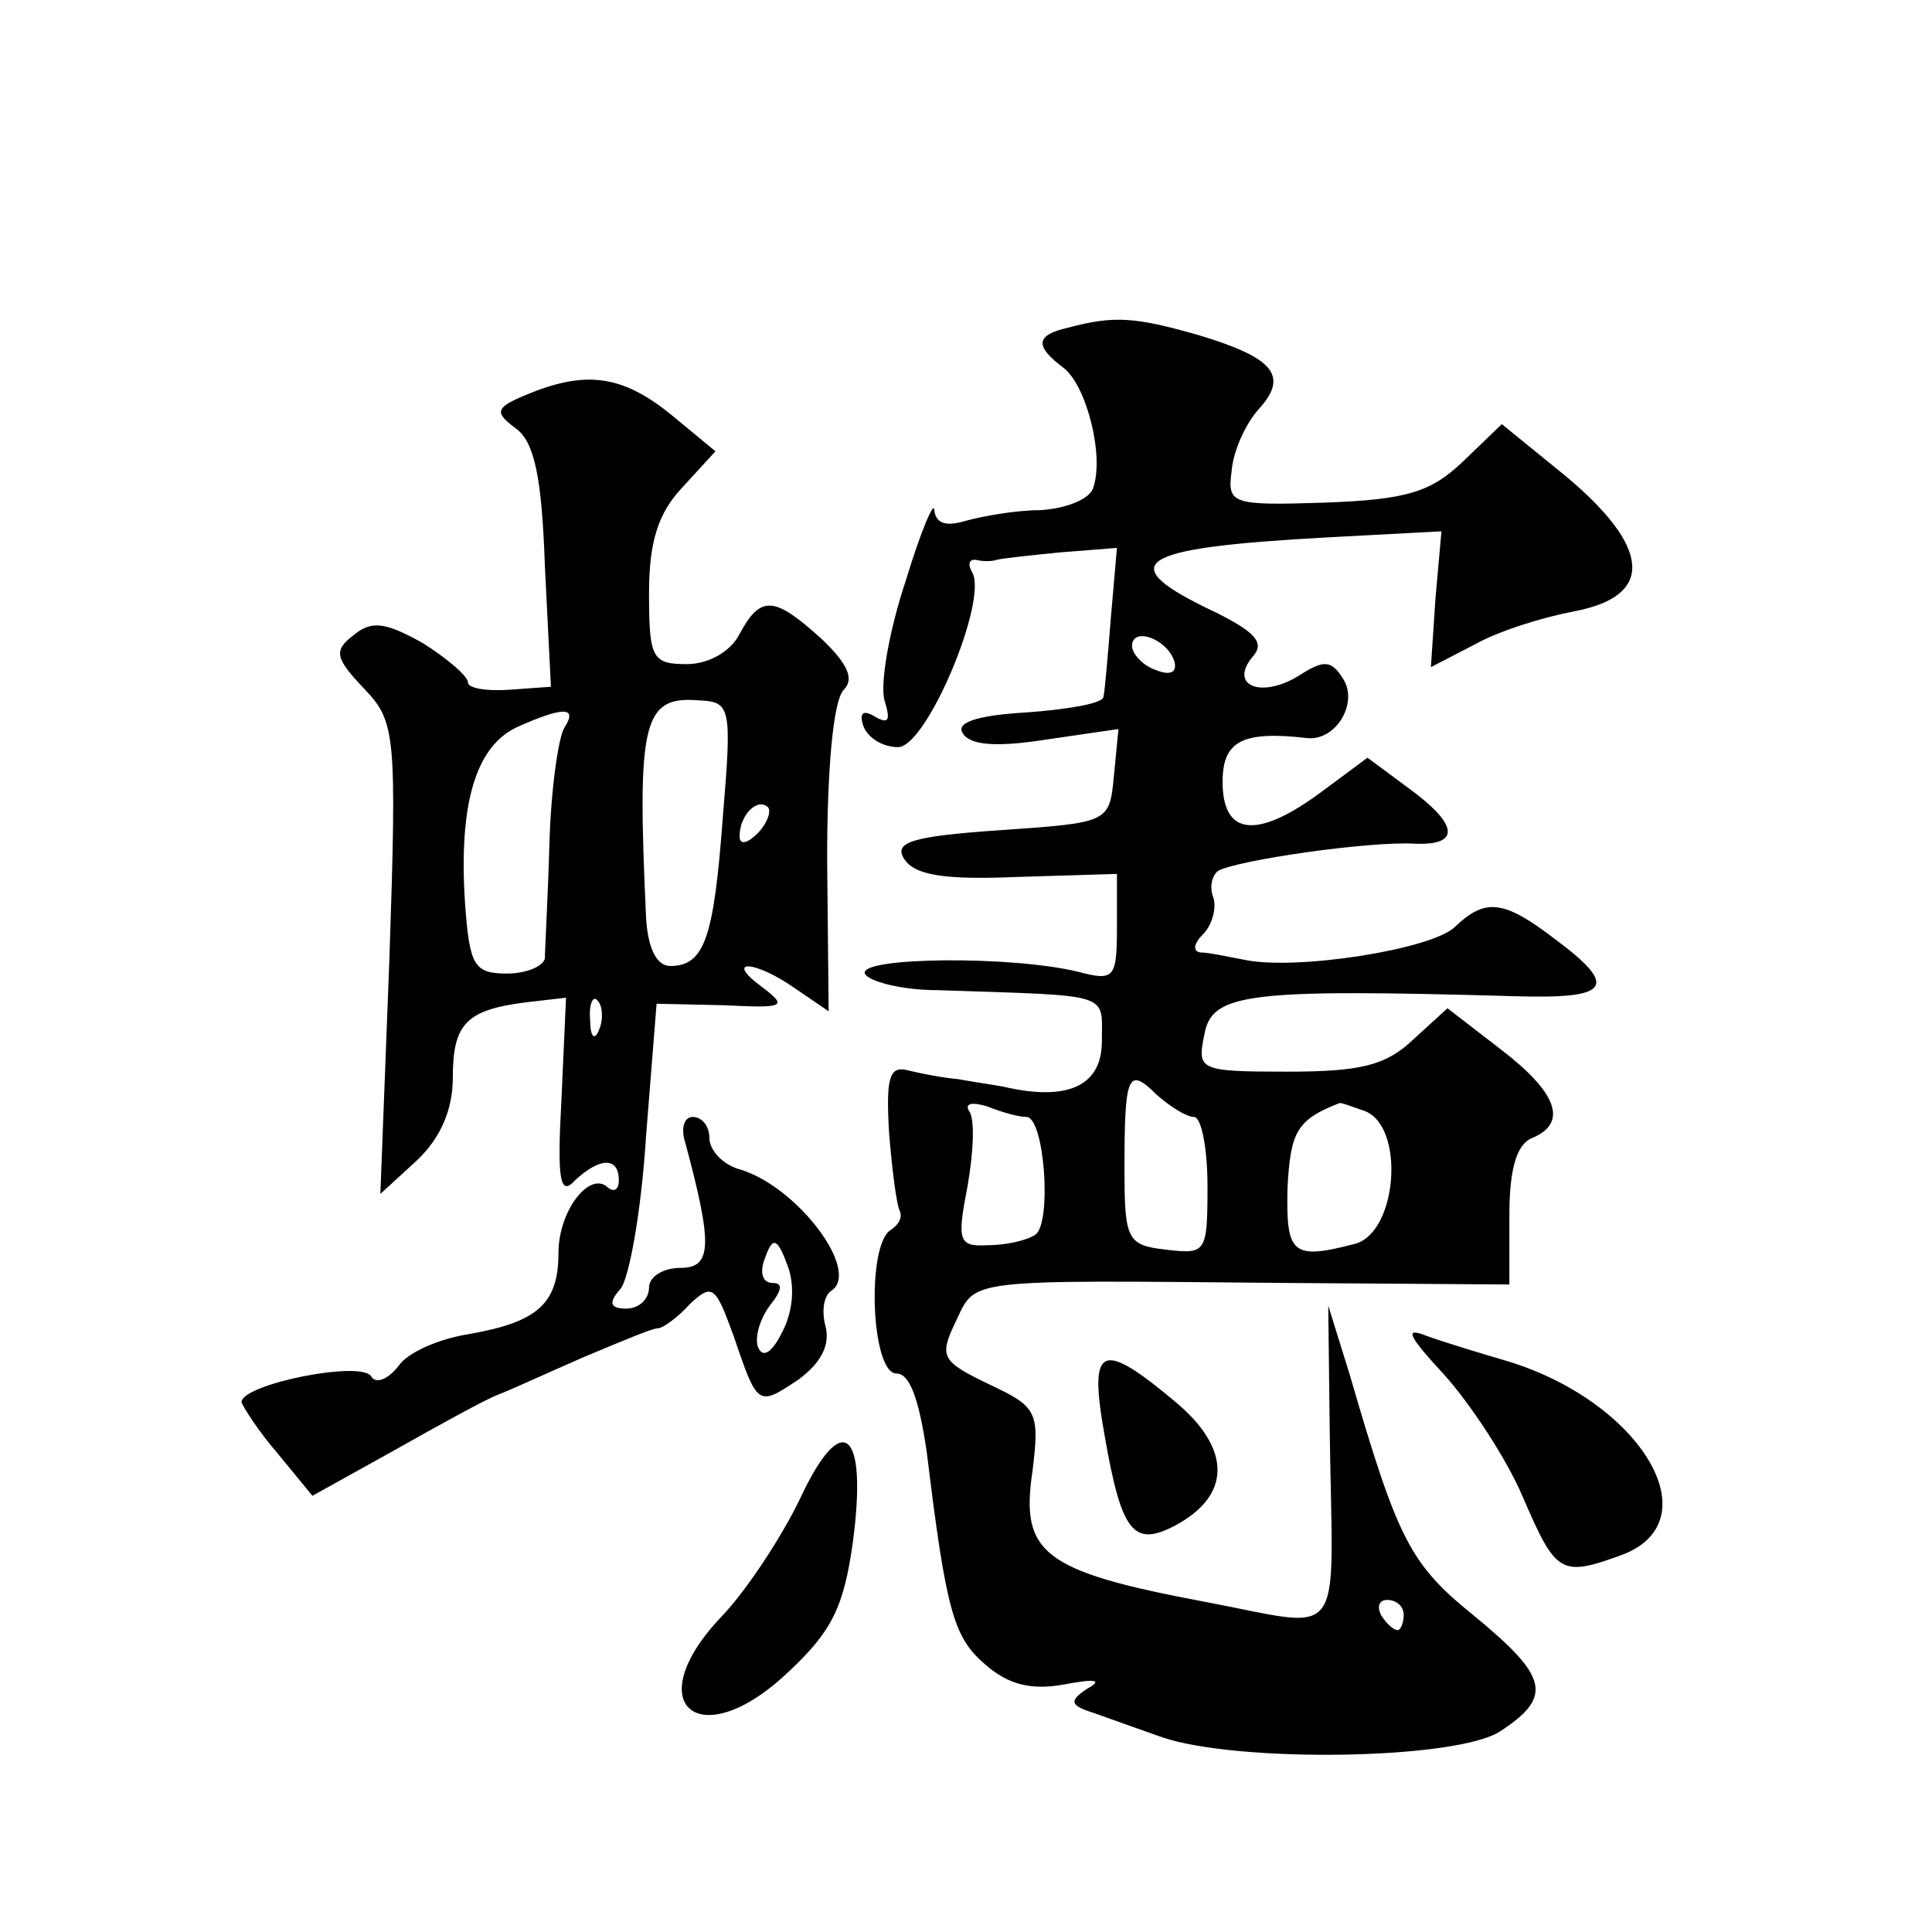 <?xml version="1.0" standalone="no"?>
<!DOCTYPE svg PUBLIC "-//W3C//DTD SVG 20010904//EN"
 "http://www.w3.org/TR/2001/REC-SVG-20010904/DTD/svg10.dtd">
<svg version="1.0" xmlns="http://www.w3.org/2000/svg"
 width="128pt" height="128pt" viewBox="0 0 128 128"
 preserveAspectRatio="xMidYMid meet">
<g transform="translate(0,128) scale(0.1,-0.1)"
fill="#0" stroke="none">
<path d="M708 1063 c-22 -5 -23 -12 -3 -27 15 -12 27 -59 19 -80 -3 -7 -18 -13
-35 -14 -16 0 -38 -4 -49 -7 -13 -4 -20 -2 -21 7 0 7 -9 -14 -19 -47 -11 -33 -17
-68 -14 -79 4 -13 3 -16 -6 -11 -8 5 -11 3 -8 -6 3 -8 13 -14 23 -14 19 0 60 98
49 116 -3 5 -2 9 3 8 4 -1 10 -1 13 0 3 1 22 3 42 5 l38 3 -4 -46 c-2 -25 -4 -49
-5 -53 -1 -4 -23 -8 -51 -10 -34 -2 -47 -7 -42 -14 5 -8 23 -9 55 -4 l48 7 -3 -31
c-3 -31 -3 -31 -75 -36 -59 -4 -71 -8 -64 -19 7 -11 27 -14 75 -12 l66 2 0 -36
c0 -33 -2 -35 -25 -29 -44 11 -146 10 -142 -1 2 -5 24 -11 48 -11 117 -4 109 -1
109 -34 0 -29 -22 -40 -65 -30 -5 1 -19 3 -30 5 -11 1 -26 4 -34 6 -12 3 -14 -6
-12 -41 2 -25 5 -48 7 -52 2 -4 0 -9 -6 -13 -16 -10 -13 -95 4 -95 9 0 15 -18 20
-52 13 -107 18 -123 39 -141 15 -13 30 -17 52 -13 21 4 26 3 15 -3 -12 -8 -11 -11
5 -16 11 -4 31 -11 45 -16 50 -17 195 -15 224 4 35 23 32 36 -18 77 -42 34 -50
50 -82 160 l-14 45 1 -85 c2 -142 12 -129 -84 -111 -106 20 -121 32 -113 86 5 40
3 43 -29 58 -31 15 -33 18 -22 41 14 29 3 28 220 26 l147 -1 0 46 c0 31 5 47 15
51 24 10 17 30 -21 59 l-35 27 -23 -21 c-18 -17 -35 -21 -83 -21 -59 0 -60 1 -55
25 5 27 29 30 205 25 64 -2 70 6 27 38 -34 26 -46 27 -66 8 -15 -15 -105 -29 -139
-22 -11 2 -24 5 -30 5 -5 1 -4 6 2 12 6 6 9 17 7 24 -3 7 -1 15 3 18 12 7 101 20
131 18 30 -1 28 13 -5 37 l-27 20 -31 -23 c-42 -31 -65 -29 -65 7 0 27 13 34 56
29 19 -2 34 23 24 39 -8 13 -13 13 -30 2 -25 -15 -46 -6 -30 13 8 9 2 16 -24 29
-70 33 -55 43 74 50 l75 4 -4 -45 -3 -45 29 15 c16 9 45 18 66 22 53 10 51 42 -5
89 l-43 35 -26 -25 c-21 -20 -37 -25 -91 -27 -62 -2 -65 -1 -62 21 1 13 9 31 18
41 20 22 10 34 -40 49 -42 12 -56 13 -86 5z m70 -221 c2 -7 -2 -10 -12 -6 -9 3
-16 11 -16 16 0 13 23 5 28 -10z m13 -302 c5 0 9 -21 9 -46 0 -44 -1 -45 -27 -42
-26 3 -28 6 -28 53 0 62 2 69 21 50 9 -8 20 -15 25 -15z m-111 0 c12 0 17 -70 6
-78 -6 -4 -20 -7 -32 -7 -19 -1 -20 3 -13 39 4 23 5 45 1 50 -3 5 2 6 12 3 10 -4
21 -7 26 -7z m224 4 c27 -10 22 -80 -6 -88 -42 -11 -46 -7 -45 37 2 37 6 45 34
56 1 1 8 -2 17 -5z m26 -334 c0 -5 -2 -10 -4 -10 -3 0 -8 5 -11 10 -3 6 -1 10 4
10 6 0 11 -4 11 -10z M350 1019 c-22 -9 -23 -12 -8 -23 12 -9 17 -32 19 -91 l4
-80 -28 -2 c-15 -1 -27 1 -27 5 0 4 -14 16 -30 26 -25 14 -34 15 -46 5 -13 -10
-12 -15 7 -35 21 -22 22 -29 17 -179 l-6 -156 24 22 c16 15 24 34 24 55 0 36 9
45 49 50 l26 3 -3 -67 c-3 -54 -1 -65 9 -54 16 15 29 16 29 0 0 -6 -3 -8 -7 -5
-12 12 -33 -15 -33 -43 0 -34 -14 -46 -60 -54 -19 -3 -40 -12 -46 -21 -7 -9 -15
-12 -18 -7 -6 11 -86 -5 -86 -17 1 -3 11 -19 24 -34 l23 -28 54 30 c30 17 61 34
69 37 8 3 34 15 57 25 24 10 45 19 49 19 3 0 13 7 21 16 15 14 17 12 29 -21 16
-47 16 -47 43 -29 15 11 21 23 18 35 -3 11 -1 21 4 24 19 13 -22 68 -60 80 -12
3 -21 13 -21 21 0 8 -5 14 -11 14 -6 0 -8 -8 -5 -17 18 -67 18 -83 -3 -83 -12 0
-21 -6 -21 -13 0 -8 -7 -14 -15 -14 -11 0 -12 4 -4 13 6 7 14 53 17 101 l7 88 45
-1 c40 -2 42 -1 25 12 -26 19 -5 18 22 -1 l22 -15 -1 101 c0 59 4 105 11 112 7
7 3 17 -15 34 -31 28 -40 29 -54 3 -6 -12 -21 -20 -35 -20 -23 0 -25 4 -25 47 0
34 6 53 22 70 l22 24 -29 24 c-32 26 -56 30 -95 14z m129 -279 c-6 -81 -12 -100
-35 -100 -9 0 -15 12 -16 33 -6 129 -2 146 35 143 21 -1 22 -4 16 -76z m-105 58
c-4 -6 -9 -41 -10 -77 -1 -36 -3 -70 -3 -76 -1 -5 -12 -10 -25 -10 -22 0 -25 5
-28 48 -4 64 7 102 34 115 31 14 41 14 32 0z m128 -70 c-7 -7 -12 -8 -12 -2 0 14
12 26 19 19 2 -3 -1 -11 -7 -17z m-105 -130 c-3 -8 -6 -5 -6 6 -1 11 2 17 5 13
3 -3 4 -12 1 -19z m121 -201 c-7 -14 -13 -17 -16 -9 -2 7 2 19 8 27 8 10 9 15 2
15 -7 0 -9 7 -5 17 5 14 8 13 15 -6 5 -14 3 -31 -4 -44z M957 369 c17 -19 41 -55
52 -81 22 -51 25 -53 66 -38 60 23 11 103 -79 129 -17 5 -40 12 -51 16 -15 6 -12
0 12 -26z M732 328 c11 -63 19 -73 46 -59 38 20 38 51 1 82 -50 42 -58 38 -47 -23z
M530 287 c-12 -25 -35 -60 -51 -77 -57 -59 -16 -94 43 -38 29 27 37 43 43 86 10
75 -7 89 -35 29z"/>
</g>
</svg>
